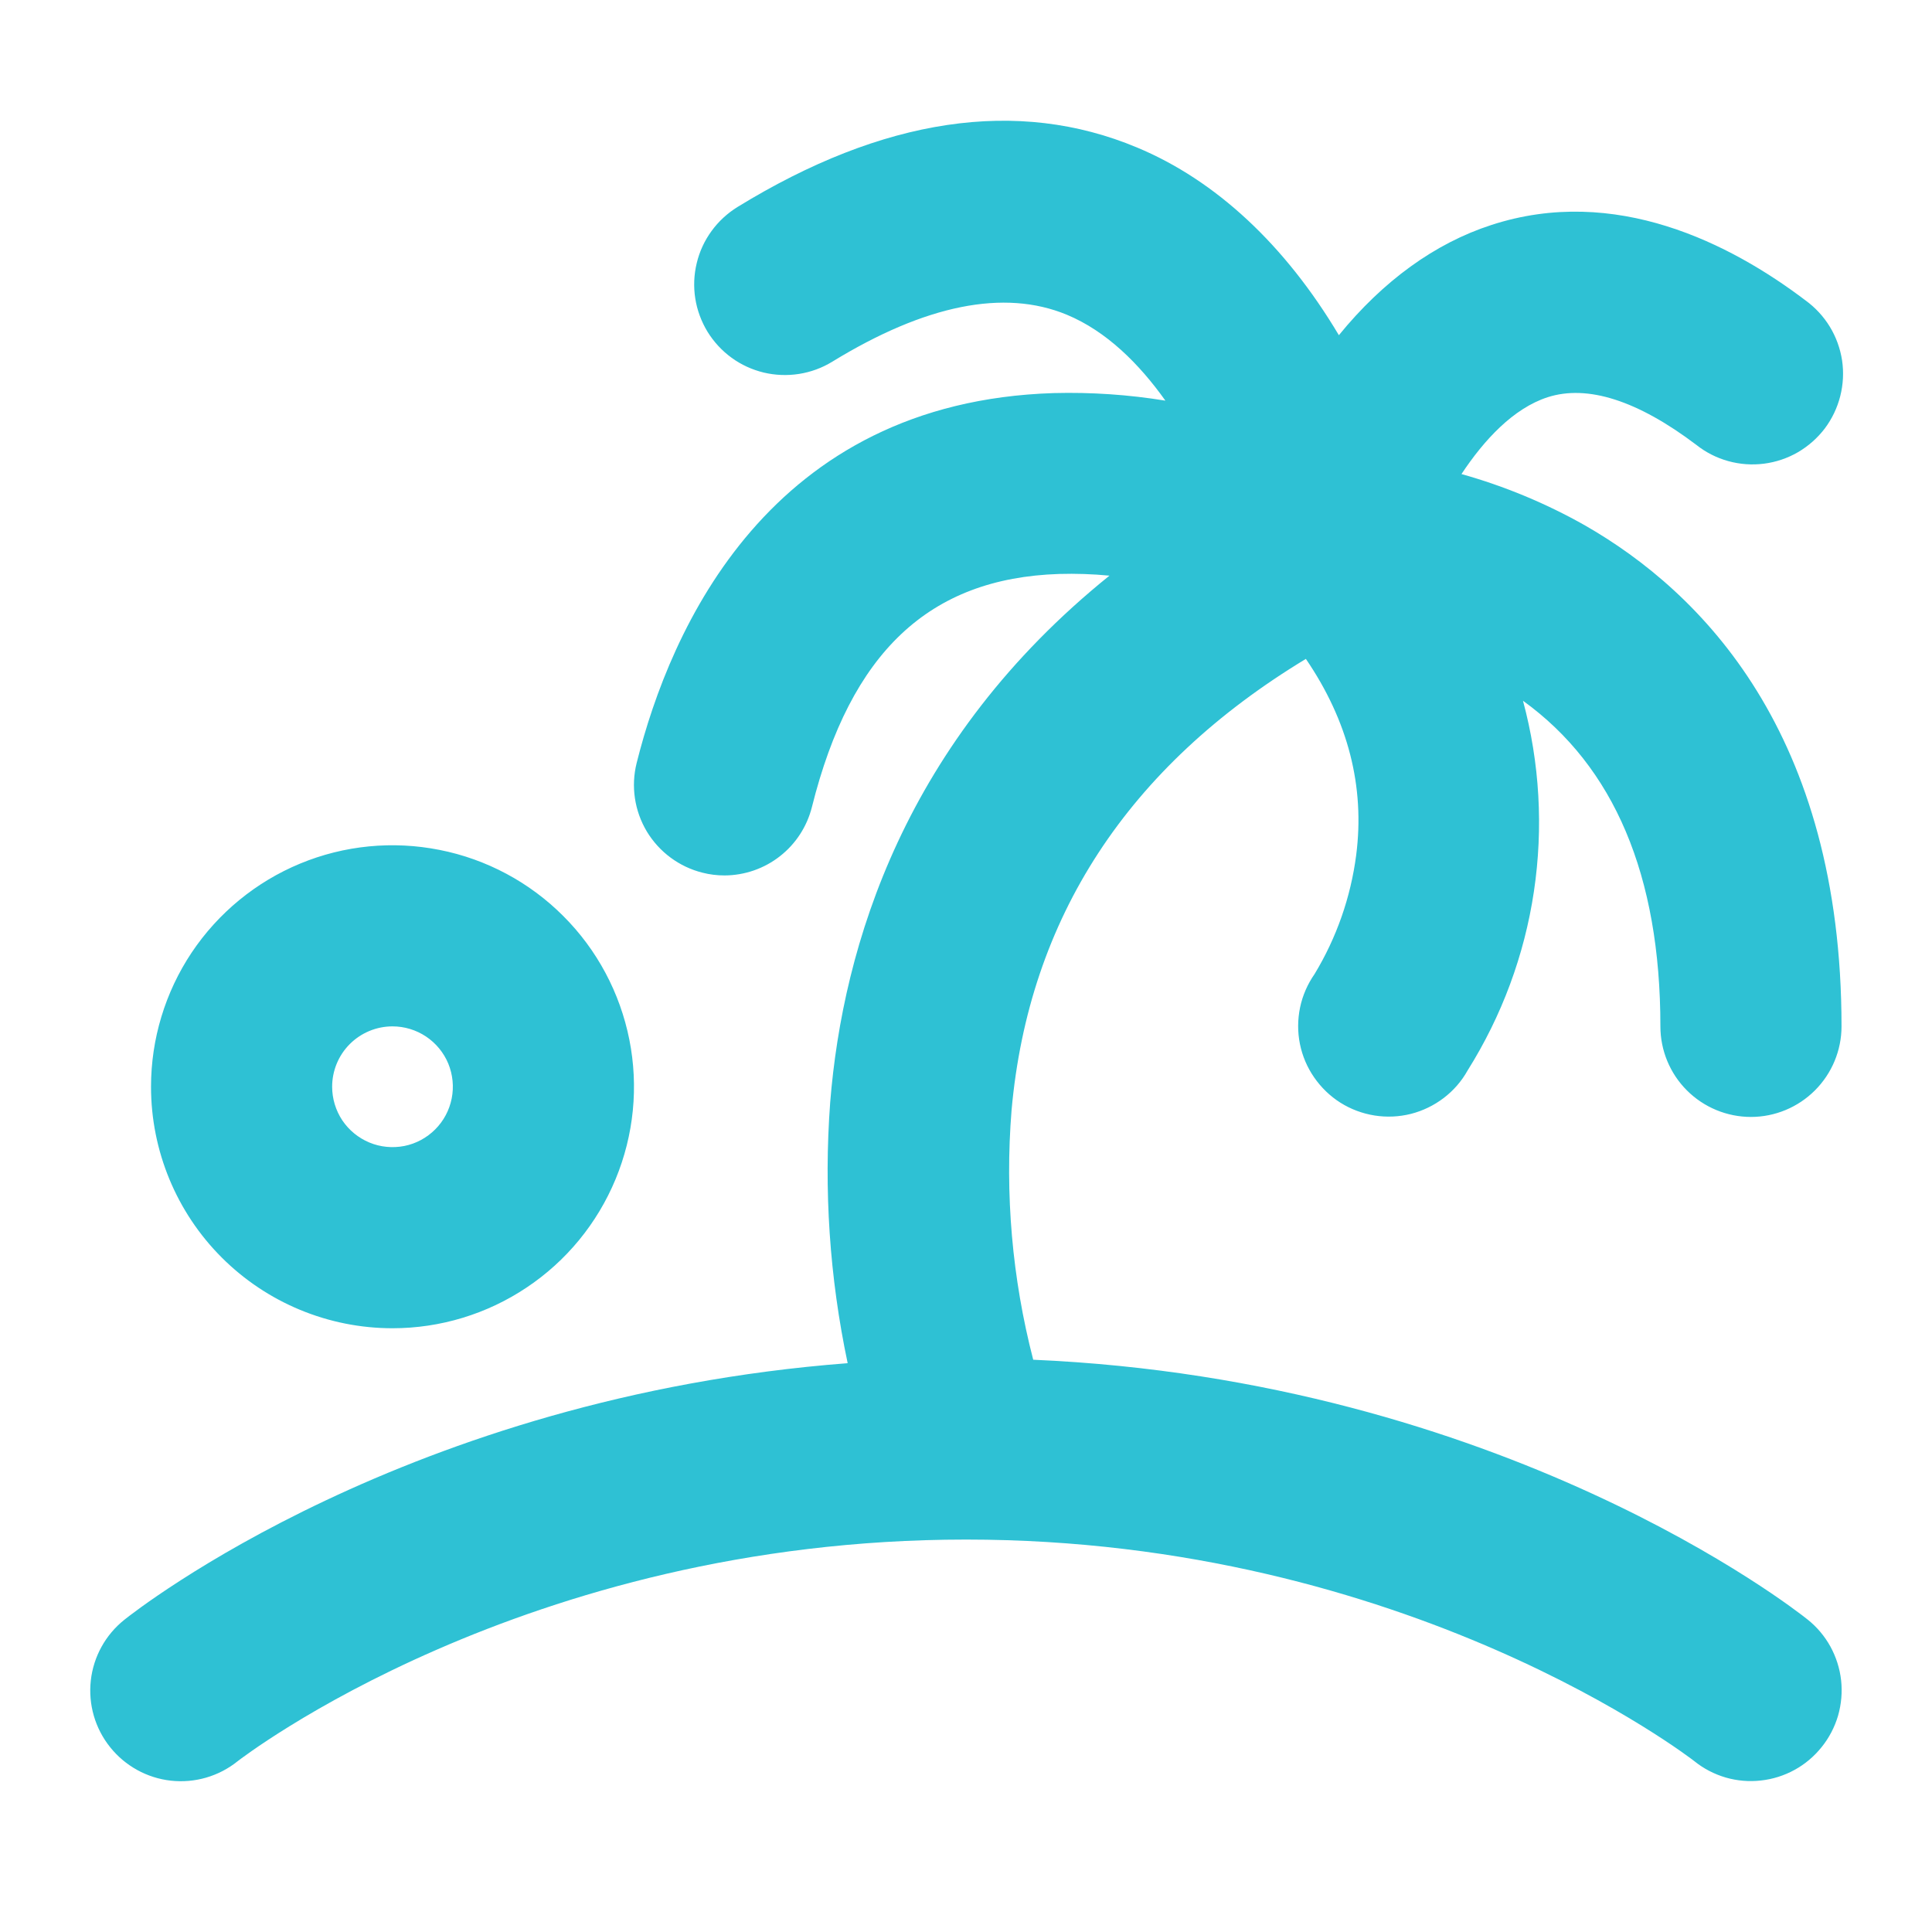 <svg width="24" height="24" viewBox="0 0 24 24" fill="none" xmlns="http://www.w3.org/2000/svg">
<path d="M22.629 21.703C22.537 21.818 22.423 21.915 22.293 21.986C22.164 22.057 22.022 22.102 21.875 22.118C21.728 22.135 21.579 22.122 21.437 22.081C21.295 22.039 21.163 21.971 21.048 21.878C21.016 21.853 17.498 19.125 12.001 19.125C6.503 19.125 2.985 21.853 2.95 21.88C2.717 22.067 2.419 22.153 2.122 22.12C1.826 22.087 1.554 21.937 1.368 21.704C1.181 21.471 1.095 21.173 1.128 20.876C1.161 20.579 1.311 20.308 1.544 20.122C1.696 20 5.066 17.353 10.53 16.934C10.305 15.869 10.232 14.778 10.313 13.693C10.47 11.744 11.239 9.201 13.782 7.151C13.574 7.131 13.365 7.124 13.156 7.13C11.543 7.182 10.567 8.102 10.086 10.025C10.025 10.267 9.886 10.482 9.689 10.636C9.493 10.79 9.25 10.874 9.001 10.875C8.908 10.875 8.816 10.864 8.727 10.841C8.438 10.769 8.189 10.584 8.035 10.329C7.882 10.073 7.836 9.767 7.909 9.477C8.327 7.809 9.555 4.994 13.089 4.883C13.554 4.871 14.018 4.902 14.477 4.977C14.151 4.519 13.745 4.114 13.251 3.909C12.474 3.588 11.495 3.785 10.339 4.493C10.212 4.571 10.072 4.622 9.926 4.645C9.78 4.668 9.631 4.662 9.487 4.628C9.343 4.593 9.207 4.531 9.088 4.444C8.968 4.357 8.867 4.247 8.789 4.121C8.712 3.994 8.66 3.854 8.637 3.708C8.614 3.562 8.62 3.413 8.655 3.269C8.689 3.125 8.752 2.989 8.839 2.87C8.926 2.75 9.036 2.649 9.162 2.571C10.971 1.461 12.641 1.212 14.124 1.832C15.105 2.241 15.964 3.043 16.632 4.164C17.181 3.49 17.825 3.022 18.526 2.795C20.065 2.293 21.498 3.026 22.429 3.732C22.55 3.82 22.653 3.931 22.731 4.059C22.809 4.187 22.86 4.329 22.883 4.477C22.905 4.625 22.897 4.776 22.86 4.922C22.823 5.067 22.758 5.203 22.668 5.323C22.577 5.442 22.464 5.542 22.334 5.618C22.204 5.693 22.061 5.741 21.913 5.76C21.764 5.779 21.613 5.768 21.469 5.728C21.324 5.688 21.189 5.619 21.072 5.526C20.342 4.974 19.72 4.776 19.227 4.934C18.799 5.072 18.435 5.466 18.155 5.889C18.69 6.039 19.205 6.253 19.688 6.526C21.14 7.357 22.876 9.113 22.876 12.75C22.876 13.048 22.757 13.334 22.546 13.545C22.335 13.756 22.049 13.875 21.751 13.875C21.452 13.875 21.166 13.756 20.955 13.545C20.744 13.334 20.626 13.048 20.626 12.75C20.626 10.875 20.051 9.522 18.919 8.705C19.127 9.476 19.173 10.283 19.055 11.073C18.937 11.864 18.656 12.621 18.231 13.298C18.157 13.431 18.056 13.547 17.934 13.64C17.813 13.732 17.675 13.799 17.527 13.837C17.379 13.874 17.226 13.881 17.075 13.857C16.924 13.833 16.78 13.779 16.651 13.698C16.523 13.617 16.412 13.51 16.325 13.384C16.238 13.259 16.178 13.117 16.148 12.968C16.118 12.819 16.119 12.665 16.15 12.515C16.181 12.366 16.243 12.225 16.33 12.1C16.603 11.649 16.779 11.146 16.847 10.623C16.957 9.771 16.746 8.953 16.222 8.185C14.009 9.524 12.78 11.406 12.566 13.791C12.482 14.832 12.573 15.88 12.835 16.891C18.669 17.145 22.296 19.991 22.454 20.118C22.57 20.21 22.666 20.324 22.738 20.454C22.809 20.584 22.855 20.727 22.871 20.874C22.887 21.021 22.874 21.17 22.833 21.313C22.791 21.455 22.722 21.588 22.629 21.703ZM1.876 13.5C1.876 12.907 2.052 12.326 2.381 11.833C2.711 11.34 3.18 10.955 3.728 10.728C4.276 10.501 4.879 10.442 5.461 10.558C6.043 10.673 6.578 10.959 6.997 11.379C7.417 11.798 7.702 12.333 7.818 12.915C7.934 13.497 7.874 14.1 7.647 14.648C7.42 15.196 7.036 15.665 6.542 15.994C6.049 16.324 5.469 16.5 4.876 16.5C4.08 16.5 3.317 16.184 2.754 15.621C2.192 15.059 1.876 14.296 1.876 13.5ZM4.126 13.5C4.126 13.648 4.17 13.793 4.252 13.917C4.335 14.04 4.452 14.136 4.589 14.193C4.726 14.25 4.877 14.264 5.022 14.236C5.168 14.207 5.301 14.135 5.406 14.03C5.511 13.925 5.582 13.792 5.611 13.646C5.64 13.501 5.625 13.35 5.569 13.213C5.512 13.076 5.416 12.959 5.292 12.876C5.169 12.794 5.024 12.75 4.876 12.75C4.677 12.75 4.486 12.829 4.345 12.97C4.205 13.11 4.126 13.301 4.126 13.5Z" fill="#2EC1D4"/>
</svg>
